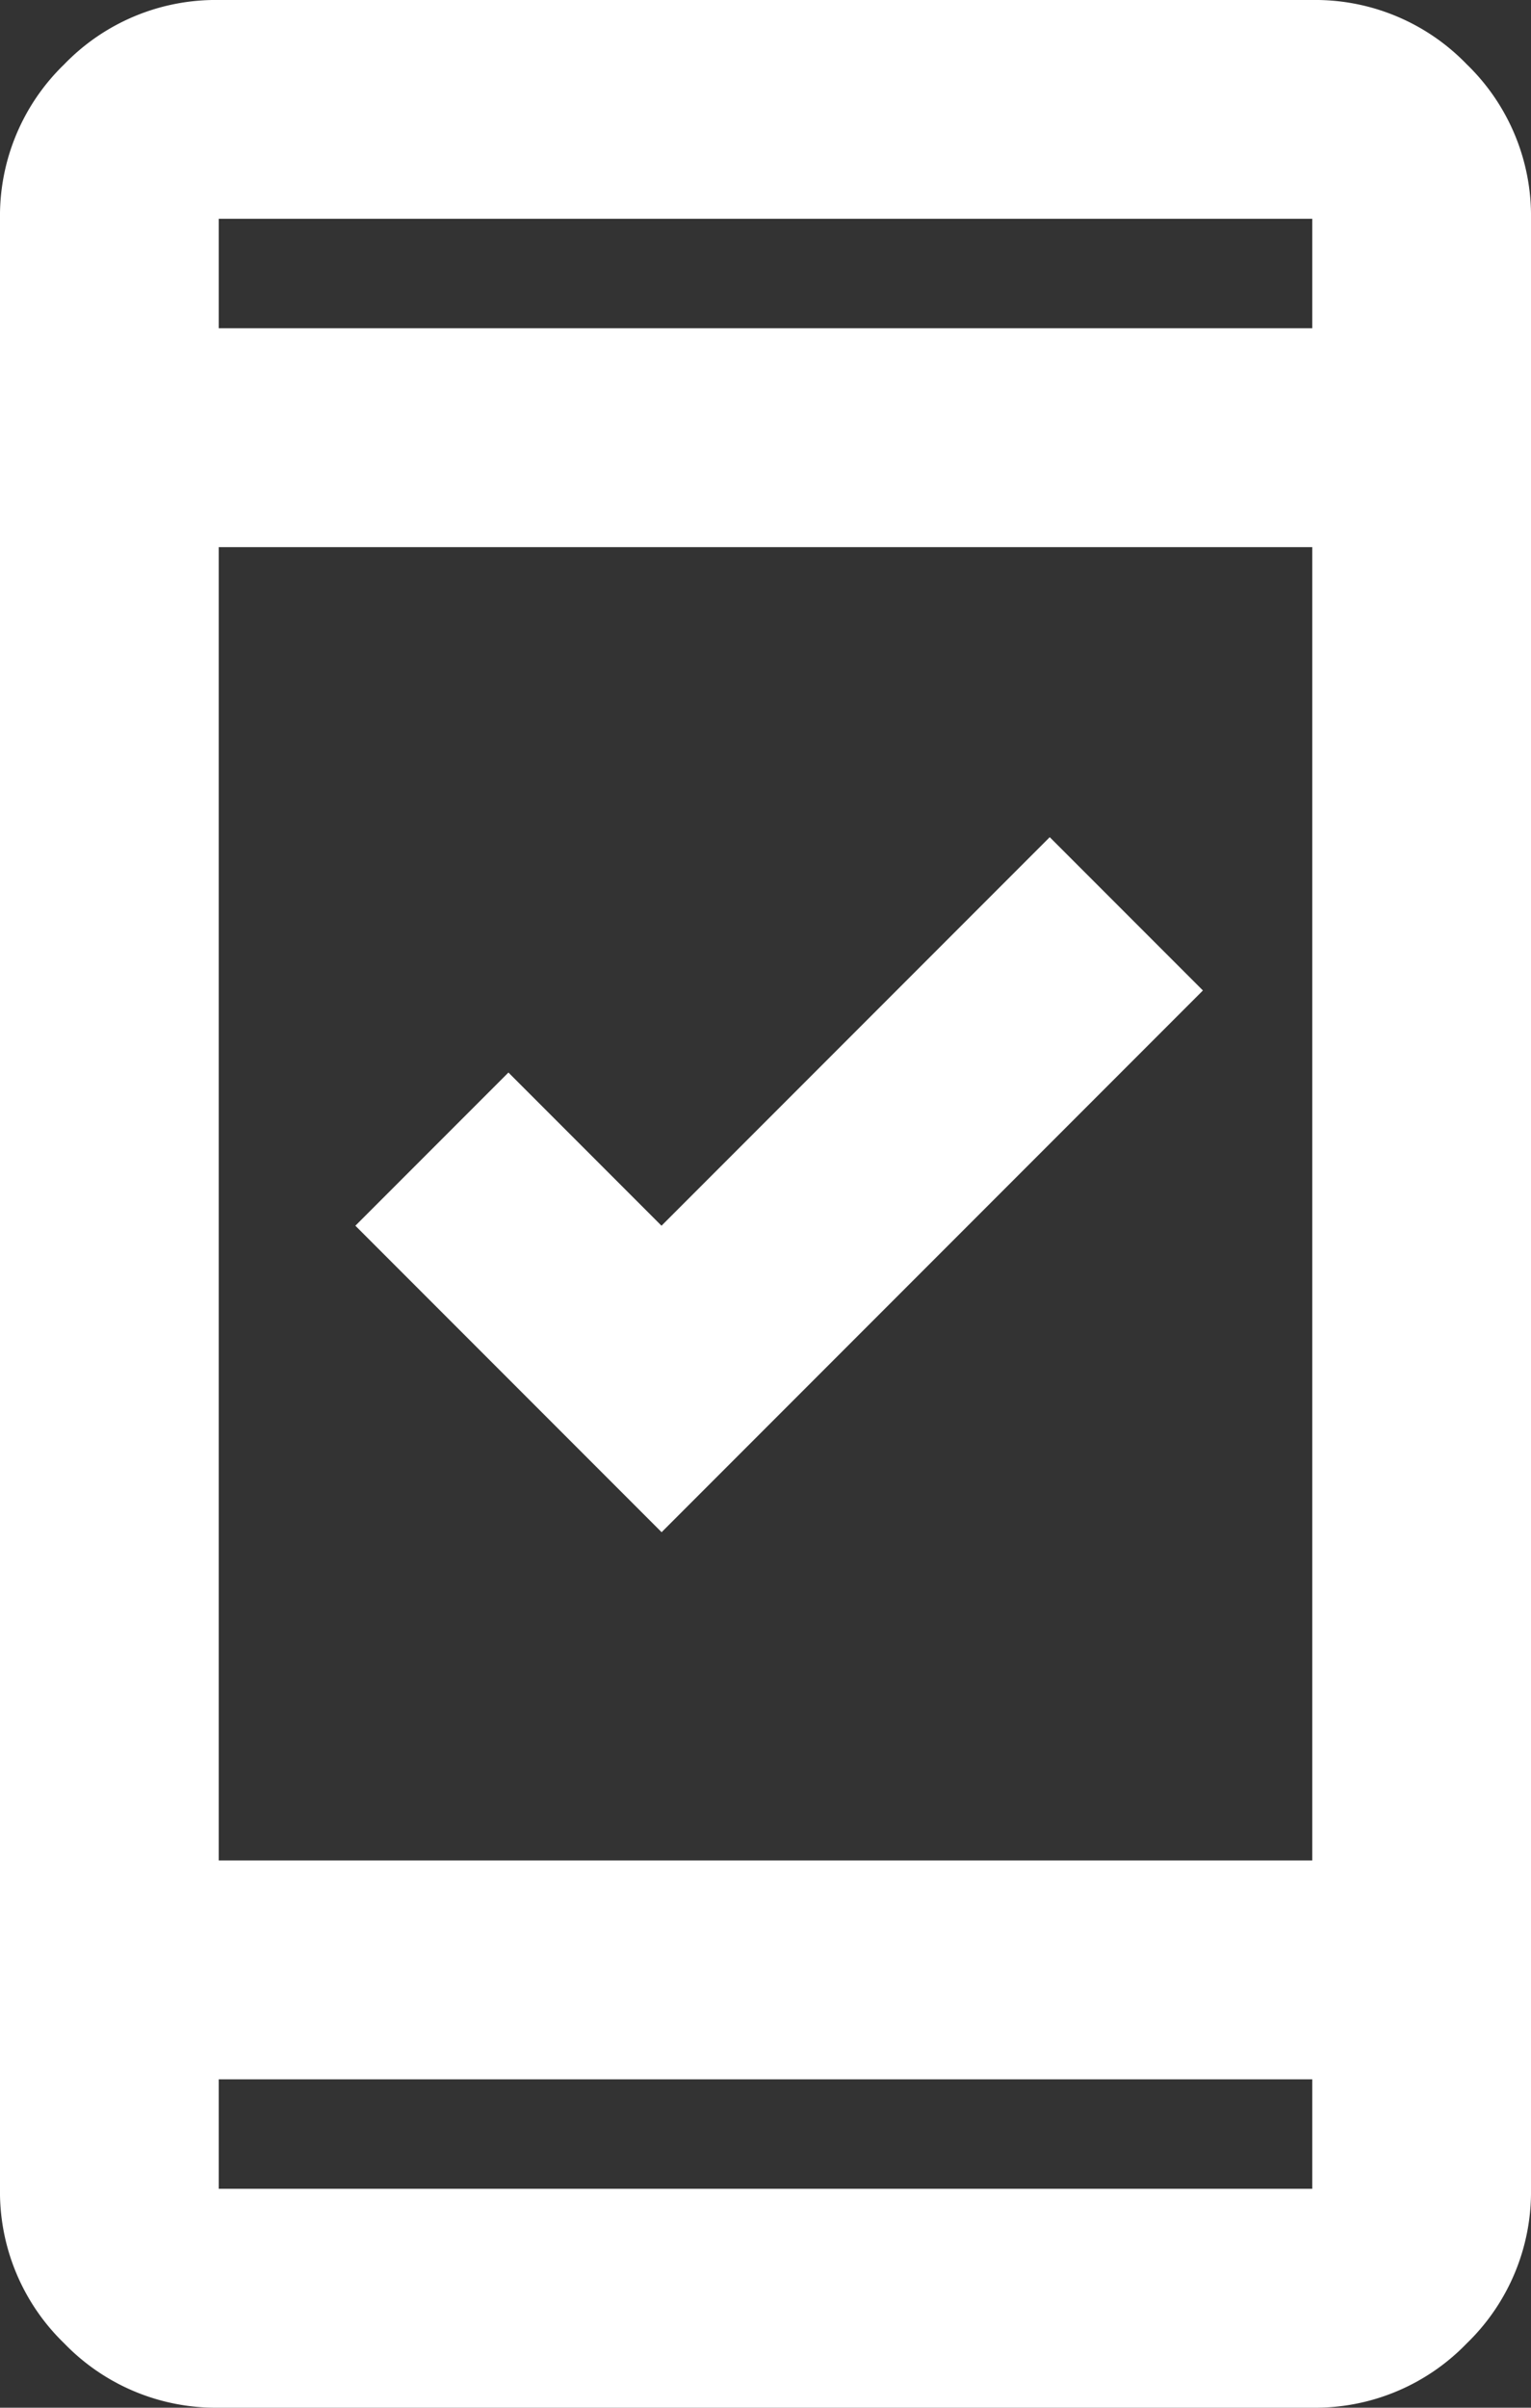 <svg xmlns="http://www.w3.org/2000/svg" width="15.273" height="24" viewBox="0 0 15.273 24">
  <rect x="0" y="0" width="15.273" height="24" fill="#333333" stroke="none"/>
  <path id="security_update_good_FILL0_wght400_GRAD0_opsz24" d="M206.6-904.727l-3.055-3.055,1.527-1.527,1.527,1.527,3.873-3.873L212-910.127ZM202.182-896a2.1,2.1,0,0,1-1.541-.641,2.1,2.1,0,0,1-.641-1.541v-19.636a2.1,2.1,0,0,1,.641-1.541,2.1,2.1,0,0,1,1.541-.641h10.909a2.1,2.1,0,0,1,1.541.641,2.1,2.1,0,0,1,.641,1.541v19.636a2.1,2.1,0,0,1-.641,1.541,2.1,2.1,0,0,1-1.541.641Zm0-3.273v1.091h10.909v-1.091Zm0-2.182h10.909v-13.091H202.182Zm0-15.273h10.909v-1.091H202.182Zm0,0v0Zm0,17.455v0Z" transform="translate(-200 920)" fill="#fff"/>
</svg>
